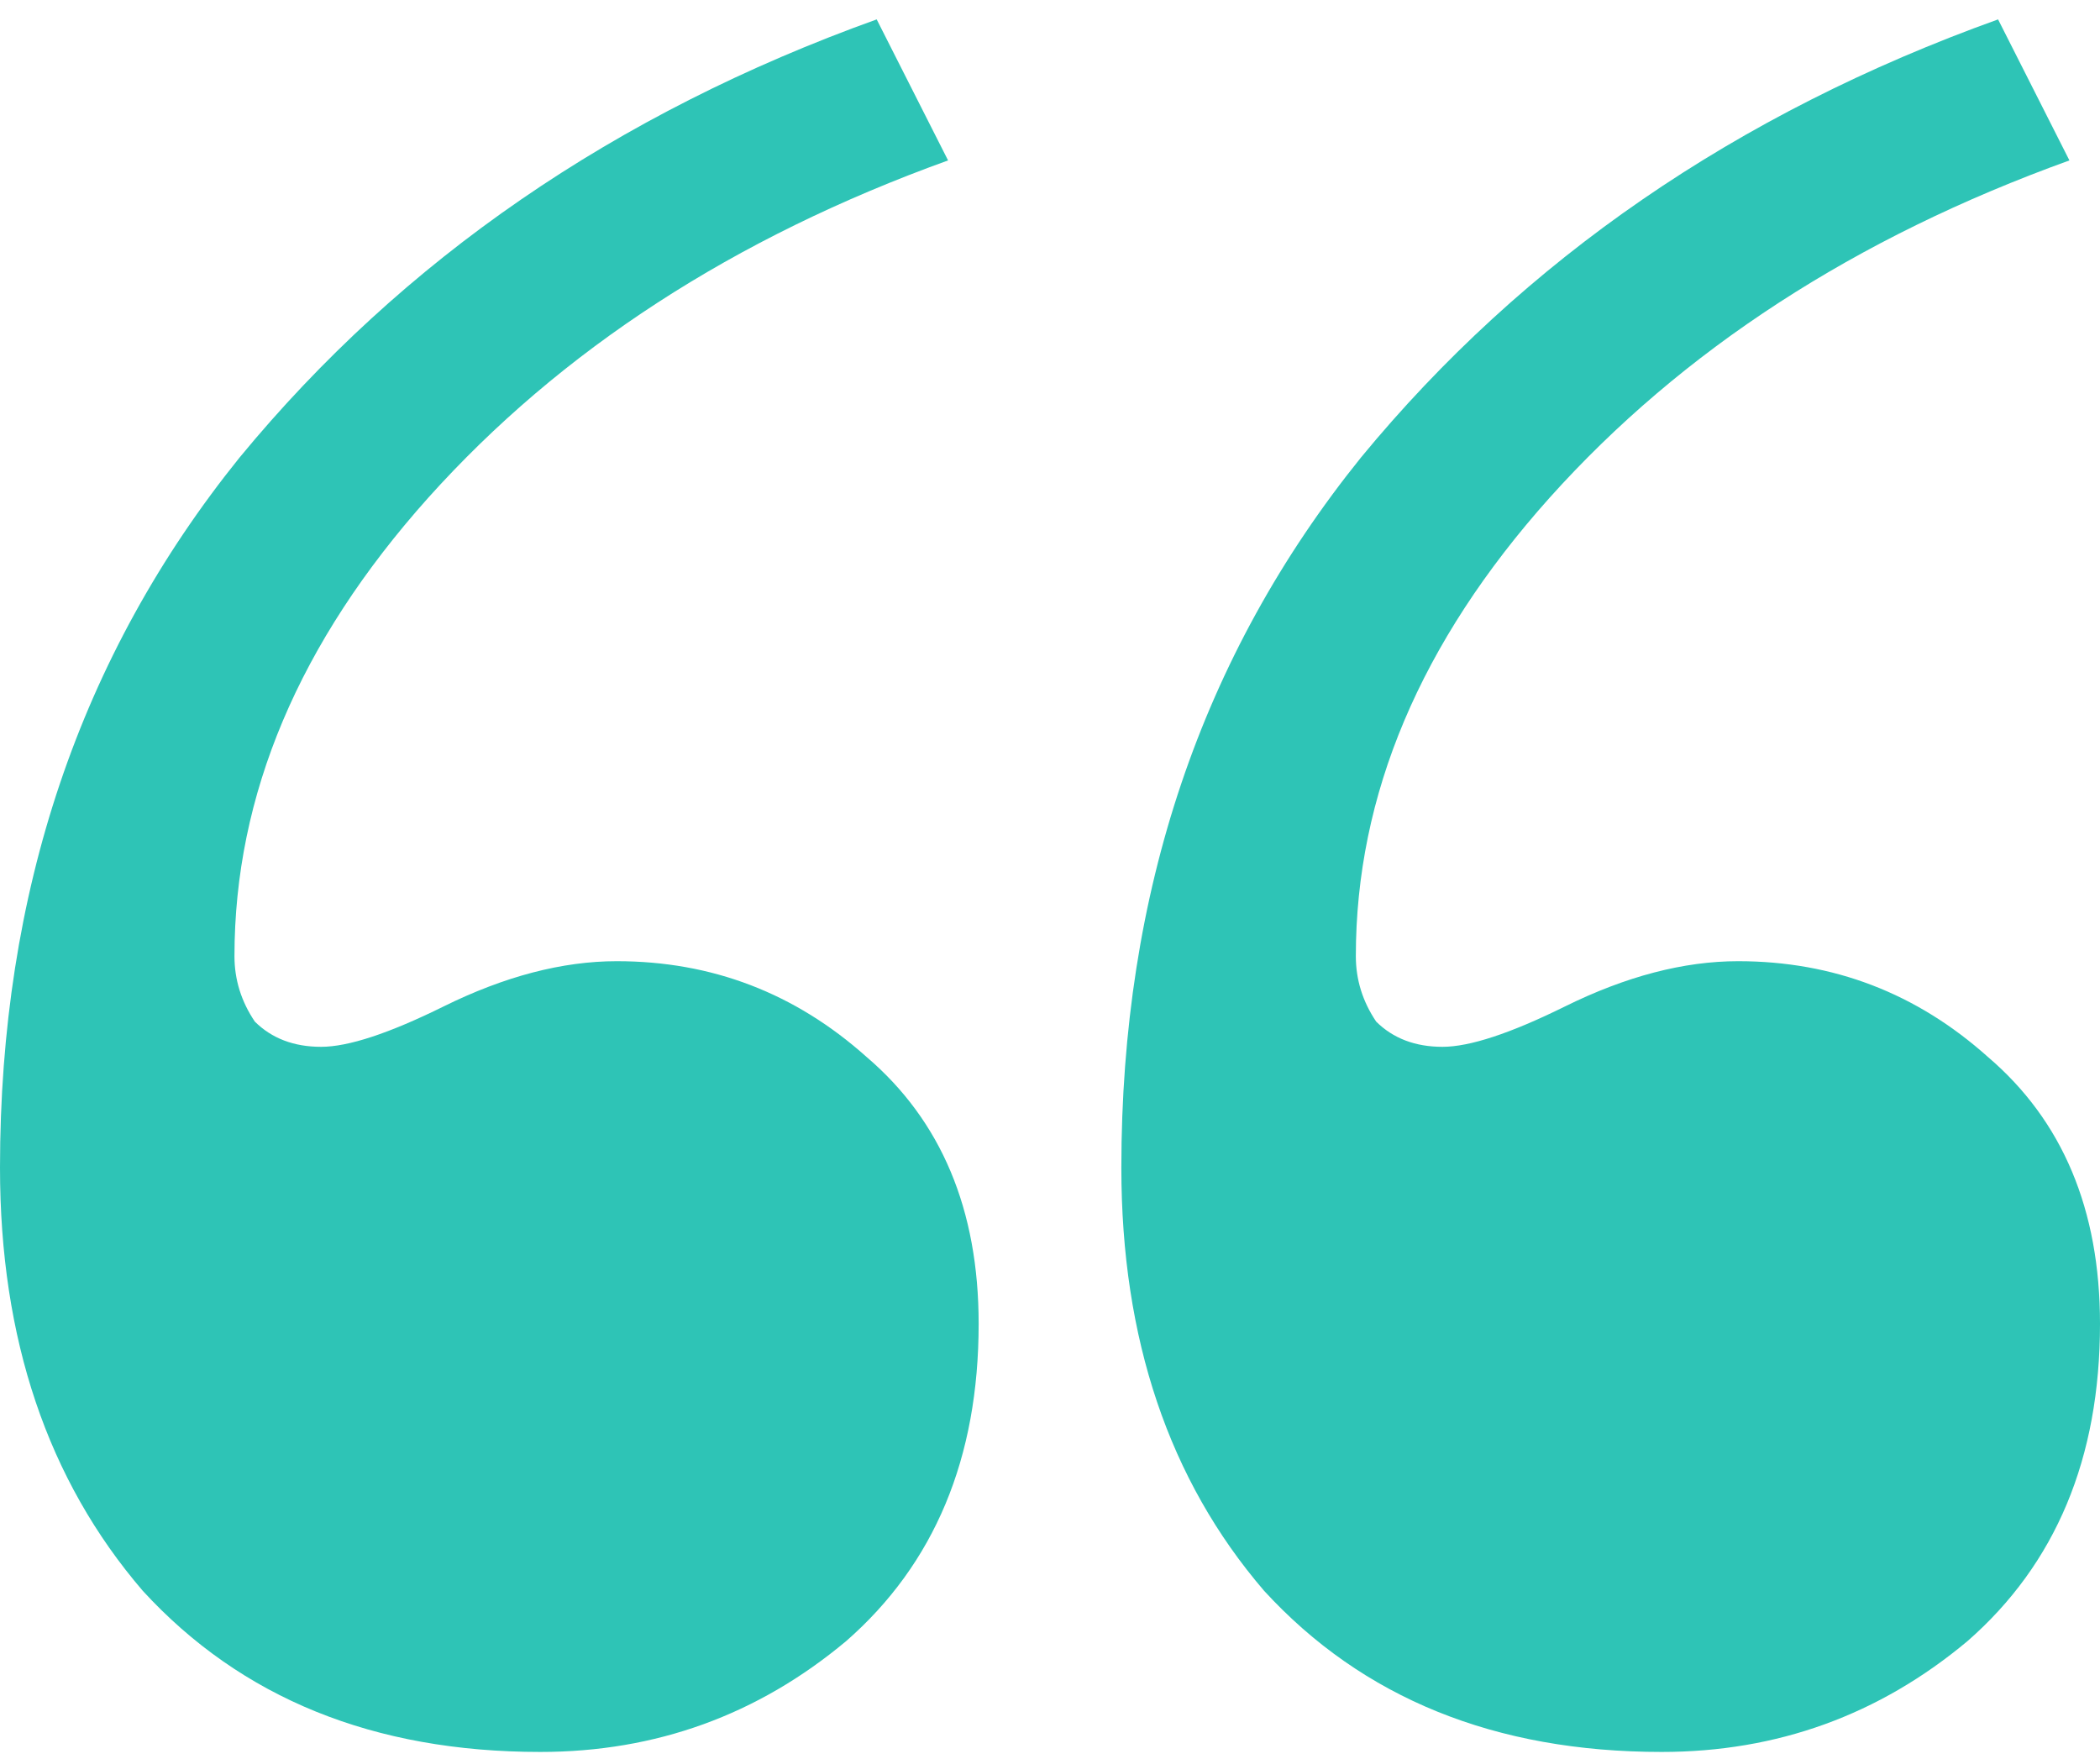 <svg width="80" height="67" viewBox="0 0 80 67" fill="none" xmlns="http://www.w3.org/2000/svg">
<path d="M20.582 66.739C14.239 66.739 9.191 64.692 5.437 60.599C1.812 56.378 0 51.006 0 44.483C0 33.994 3.042 24.977 9.126 17.43C15.34 9.884 23.43 4.32 33.398 0.739L36.117 6.111C27.961 9.052 21.359 13.337 16.311 18.965C11.392 24.465 8.932 30.285 8.932 36.425C8.932 37.32 9.191 38.151 9.709 38.919C10.356 39.558 11.197 39.878 12.233 39.878C13.269 39.878 14.822 39.366 16.893 38.343C19.223 37.192 21.424 36.616 23.495 36.616C27.12 36.616 30.291 37.831 33.01 40.262C35.858 42.692 37.282 46.082 37.282 50.43C37.282 55.547 35.599 59.576 32.233 62.518C28.867 65.332 24.984 66.739 20.582 66.739ZM63.301 66.739C56.958 66.739 51.909 64.692 48.155 60.599C44.531 56.378 42.718 51.006 42.718 44.483C42.718 33.994 45.761 24.977 51.845 17.43C58.058 9.884 66.149 4.32 76.117 0.739L78.835 6.111C70.68 9.052 64.078 13.337 59.029 18.965C54.11 24.465 51.651 30.285 51.651 36.425C51.651 37.32 51.909 38.151 52.427 38.919C53.074 39.558 53.916 39.878 54.952 39.878C55.987 39.878 57.541 39.366 59.612 38.343C61.942 37.192 64.142 36.616 66.214 36.616C69.838 36.616 73.01 37.831 75.728 40.262C78.576 42.692 80 46.082 80 50.43C80 55.547 78.317 59.576 74.951 62.518C71.586 65.332 67.702 66.739 63.301 66.739Z" fill="#2EC4B6"/>
</svg>
